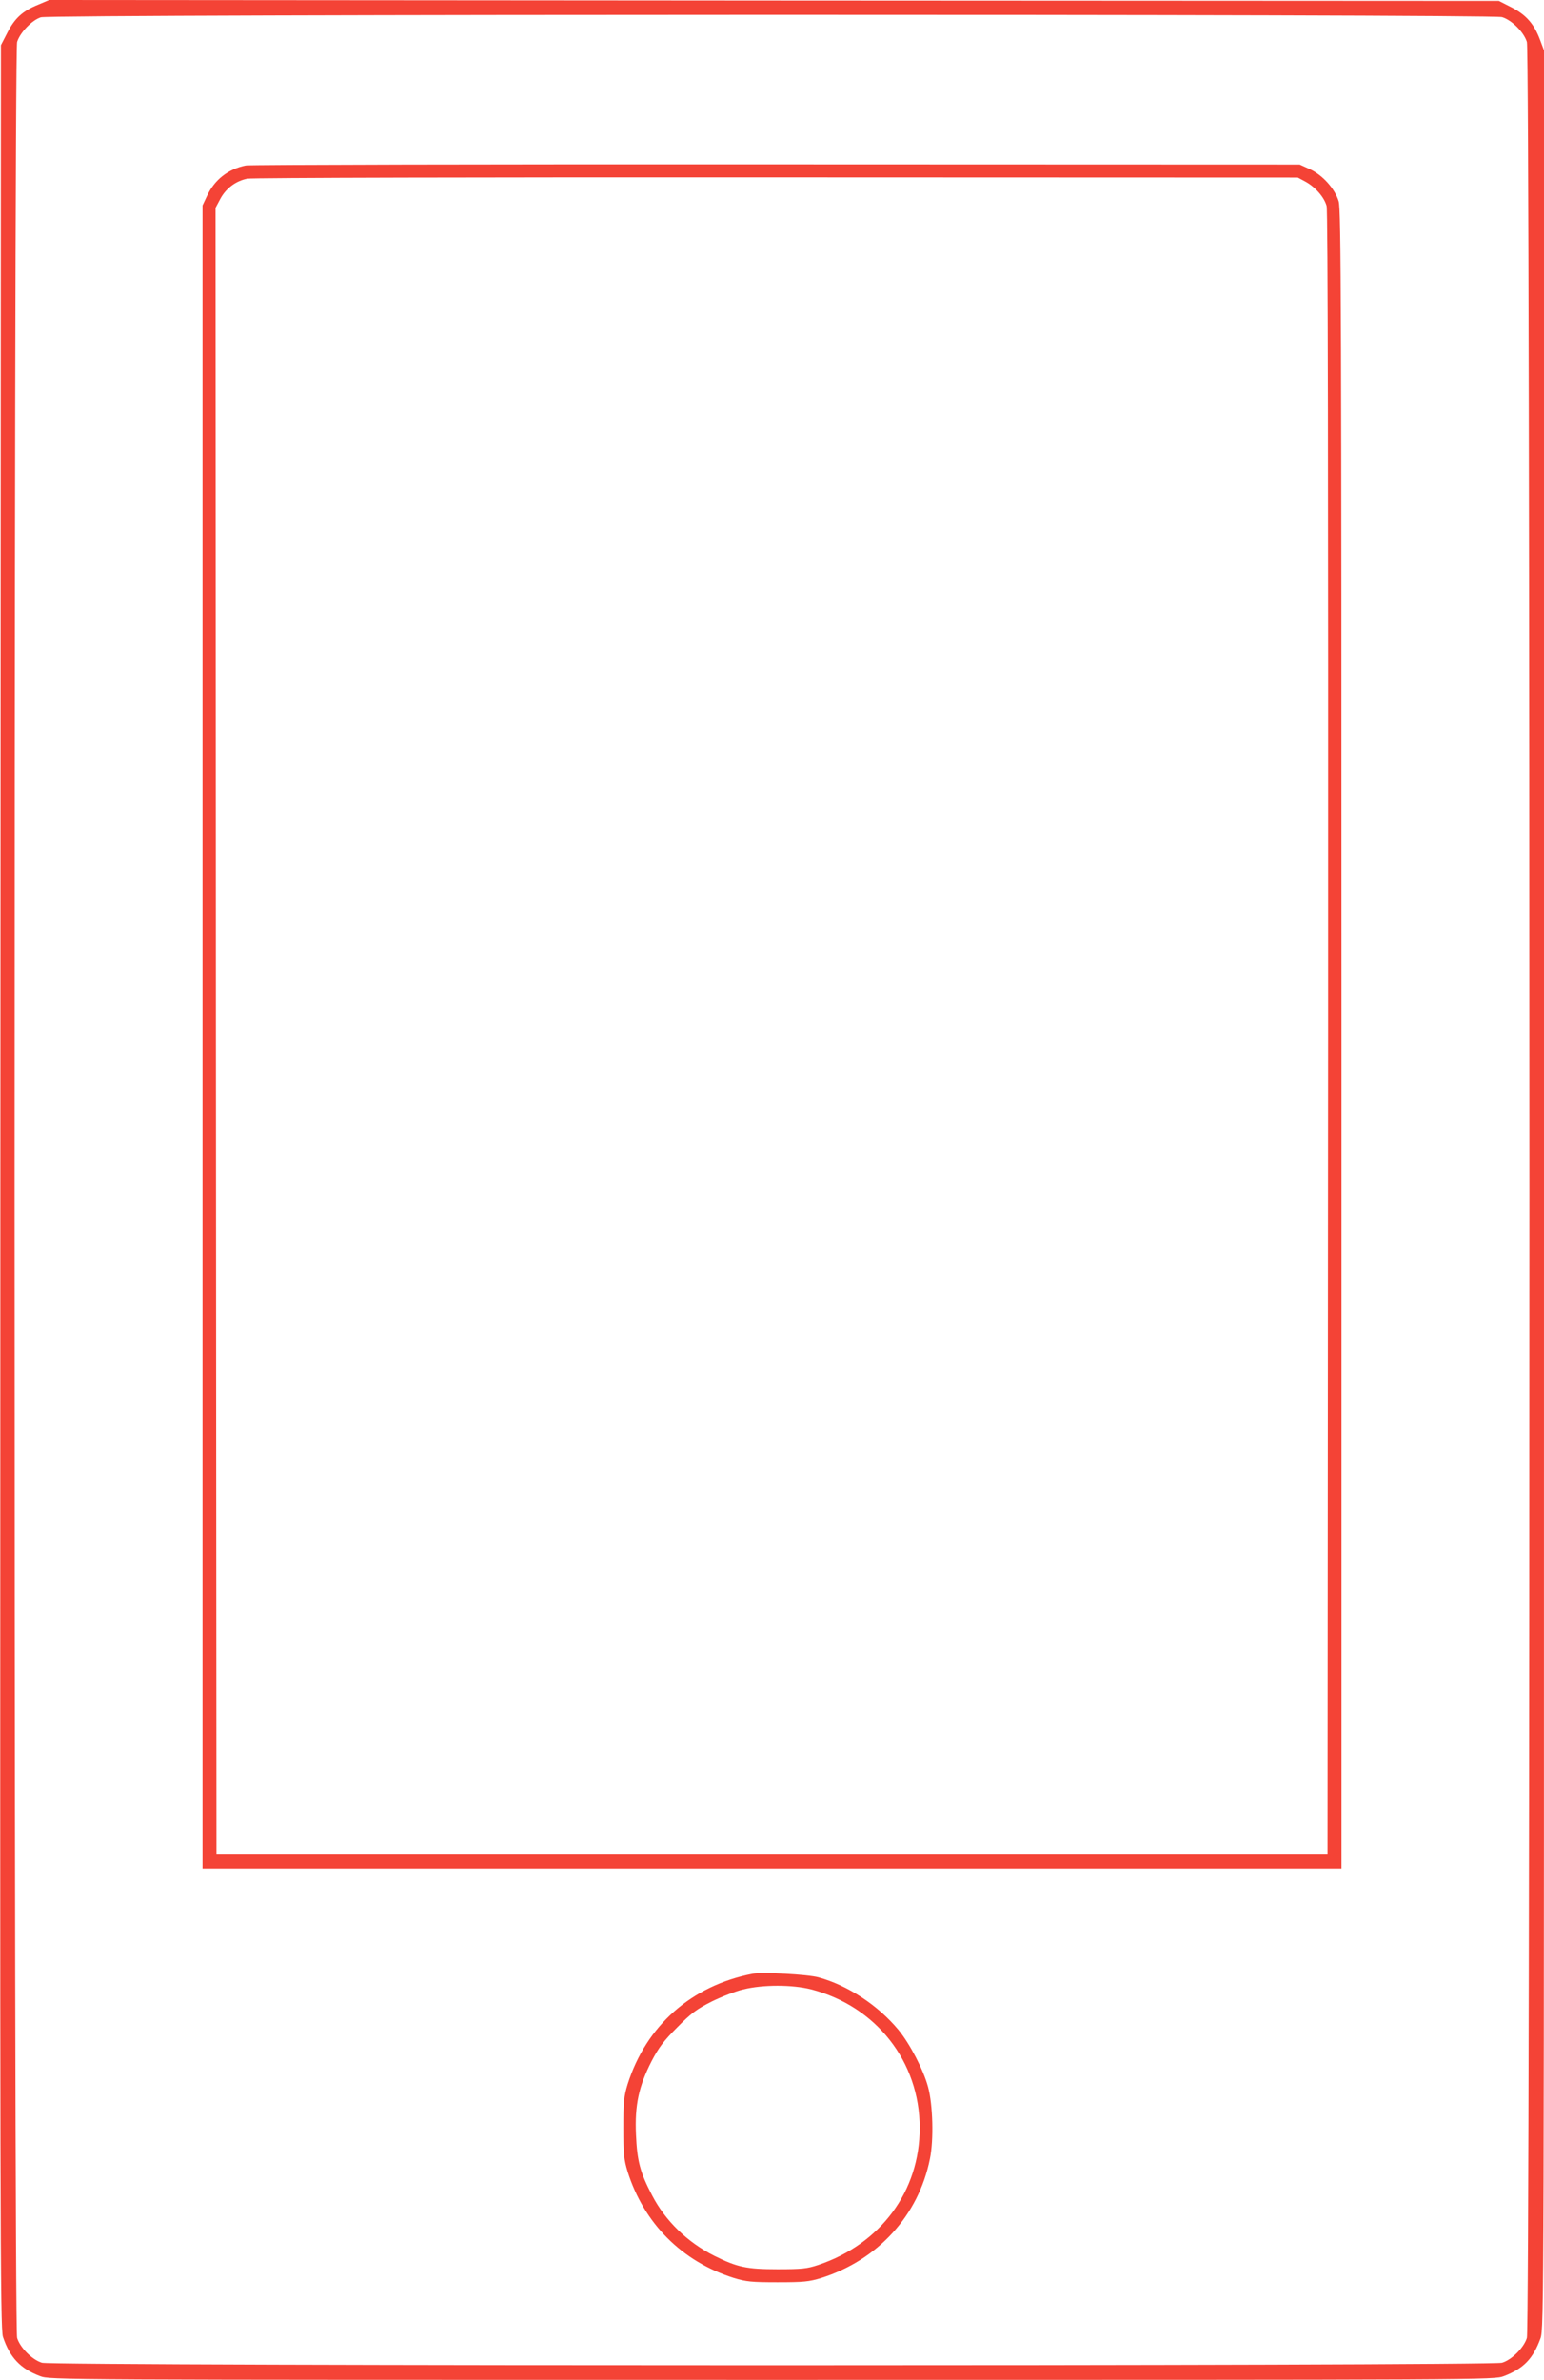 <?xml version="1.0" standalone="no"?>
<!DOCTYPE svg PUBLIC "-//W3C//DTD SVG 20010904//EN"
 "http://www.w3.org/TR/2001/REC-SVG-20010904/DTD/svg10.dtd">
<svg version="1.0" xmlns="http://www.w3.org/2000/svg"
 width="831pt" height="1280pt" viewBox="0 0 831 1280"
 preserveAspectRatio="xMidYMid meet">
<g transform="translate(0,1280) scale(0.1,-0.1)"
fill="#f44336" stroke="none">
<path d="M206 12775 c-84 -34 -126 -72 -166 -150 l-35 -68 -3 -6140 c-2 -5549
-1 -6144 14 -6186 37 -111 94 -171 200 -211 55 -20 59 -20 3939 -20 3880 0
3884 0 3939 20 105 40 157 93 197 203 19 51 19 176 19 6179 l0 6127 -21 56
c-32 86 -75 135 -153 175 l-69 35 -3901 2 -3901 3 -59 -25z m7878 -67 c53 -16
118 -81 134 -134 18 -60 18 -12288 0 -12348 -16 -53 -81 -118 -134 -134 -60
-18 -7798 -18 -7858 0 -53 16 -118 81 -134 134 -18 60 -18 12288 0 12348 15
50 80 118 128 133 53 17 7807 18 7864 1z"/>
<path d="M1323 11910 c-95 -19 -169 -77 -209 -164 l-24 -51 0 -4472 0 -4473
3065 0 3065 0 0 4458 c0 3947 -2 4464 -15 4509 -20 68 -88 143 -157 174 l-53
24 -2815 1 c-1548 1 -2834 -2 -2857 -6z m5703 -87 c53 -29 101 -83 114 -131 7
-27 9 -1412 8 -4453 l-3 -4414 -2990 0 -2990 0 -3 4429 -2 4428 26 49 c31 57
84 96 145 108 24 5 1290 8 2849 7 l2805 -1 41 -22z"/>
<path d="M4050 2184 c-329 -64 -572 -279 -672 -594 -20 -66 -23 -95 -23 -235
0 -140 3 -169 23 -235 88 -279 293 -484 572 -572 66 -20 95 -23 235 -23 140 0
169 3 235 23 304 96 524 336 585 641 21 101 16 291 -10 386 -24 91 -98 233
-160 308 -109 131 -272 239 -430 282 -59 16 -301 29 -355 19z m316 -84 c349
-90 584 -388 584 -745 0 -341 -210 -624 -546 -737 -60 -20 -88 -23 -219 -23
-167 0 -217 11 -340 72 -144 72 -264 188 -335 325 -65 124 -81 185 -87 328 -7
158 15 259 84 394 38 73 65 109 138 182 76 77 105 98 186 139 53 26 130 56
170 65 105 26 263 26 365 0z"/>
</g>
</svg>
